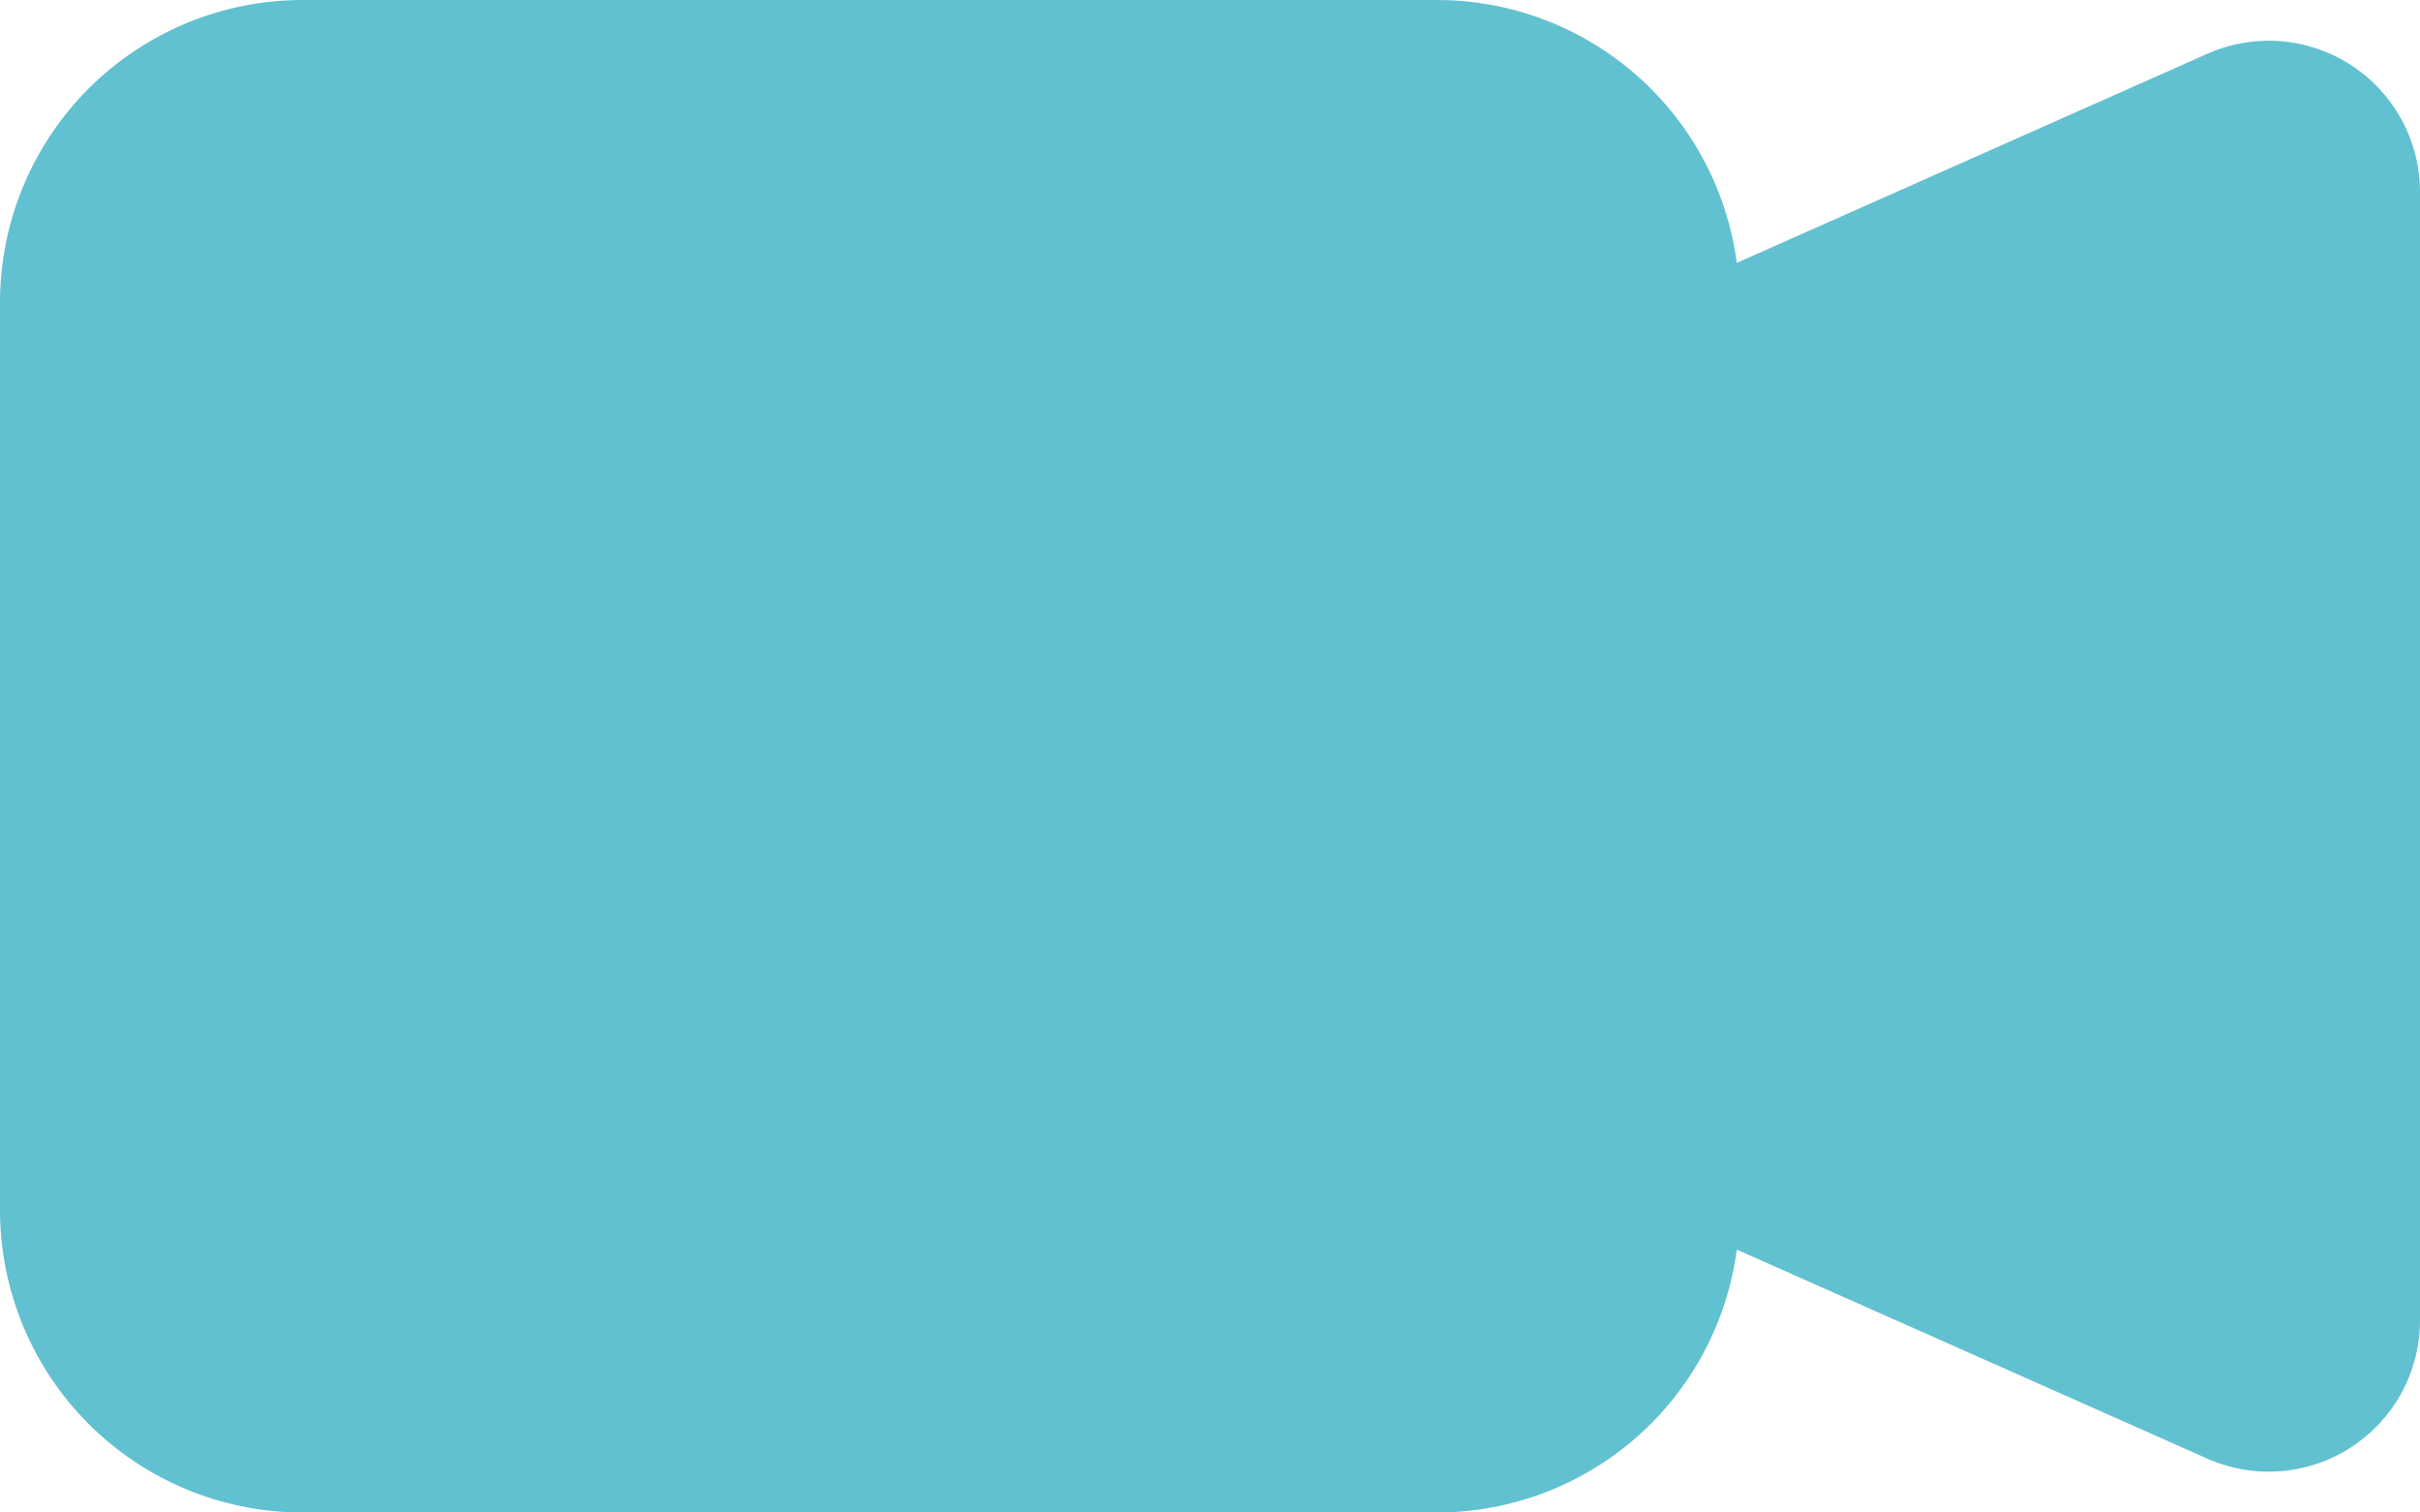 <svg width="48" height="30" viewBox="0 0 48 30" fill="none" xmlns="http://www.w3.org/2000/svg">
<path fill-rule="evenodd" clip-rule="evenodd" d="M0 6C0 4.409 0.632 2.883 1.757 1.757C2.883 0.632 4.409 4.15537e-08 6 4.15537e-08H28.5C29.955 -0 31.361 0.529 32.455 1.488C33.55 2.447 34.258 3.771 34.449 5.214L43.779 1.068C44.236 0.865 44.736 0.778 45.234 0.817C45.733 0.857 46.214 1.02 46.633 1.292C47.052 1.564 47.397 1.936 47.636 2.376C47.875 2.815 48 3.307 48 3.807V26.193C48 26.693 47.874 27.184 47.636 27.623C47.397 28.062 47.053 28.434 46.634 28.706C46.215 28.979 45.735 29.142 45.236 29.181C44.739 29.22 44.239 29.135 43.782 28.932L34.449 24.786C34.258 26.229 33.55 27.553 32.455 28.512C31.361 29.471 29.955 30 28.5 30H6C4.409 30 2.883 29.368 1.757 28.243C0.632 27.117 0 25.591 0 24V6Z" fill="#61C1D0"/>
</svg>

